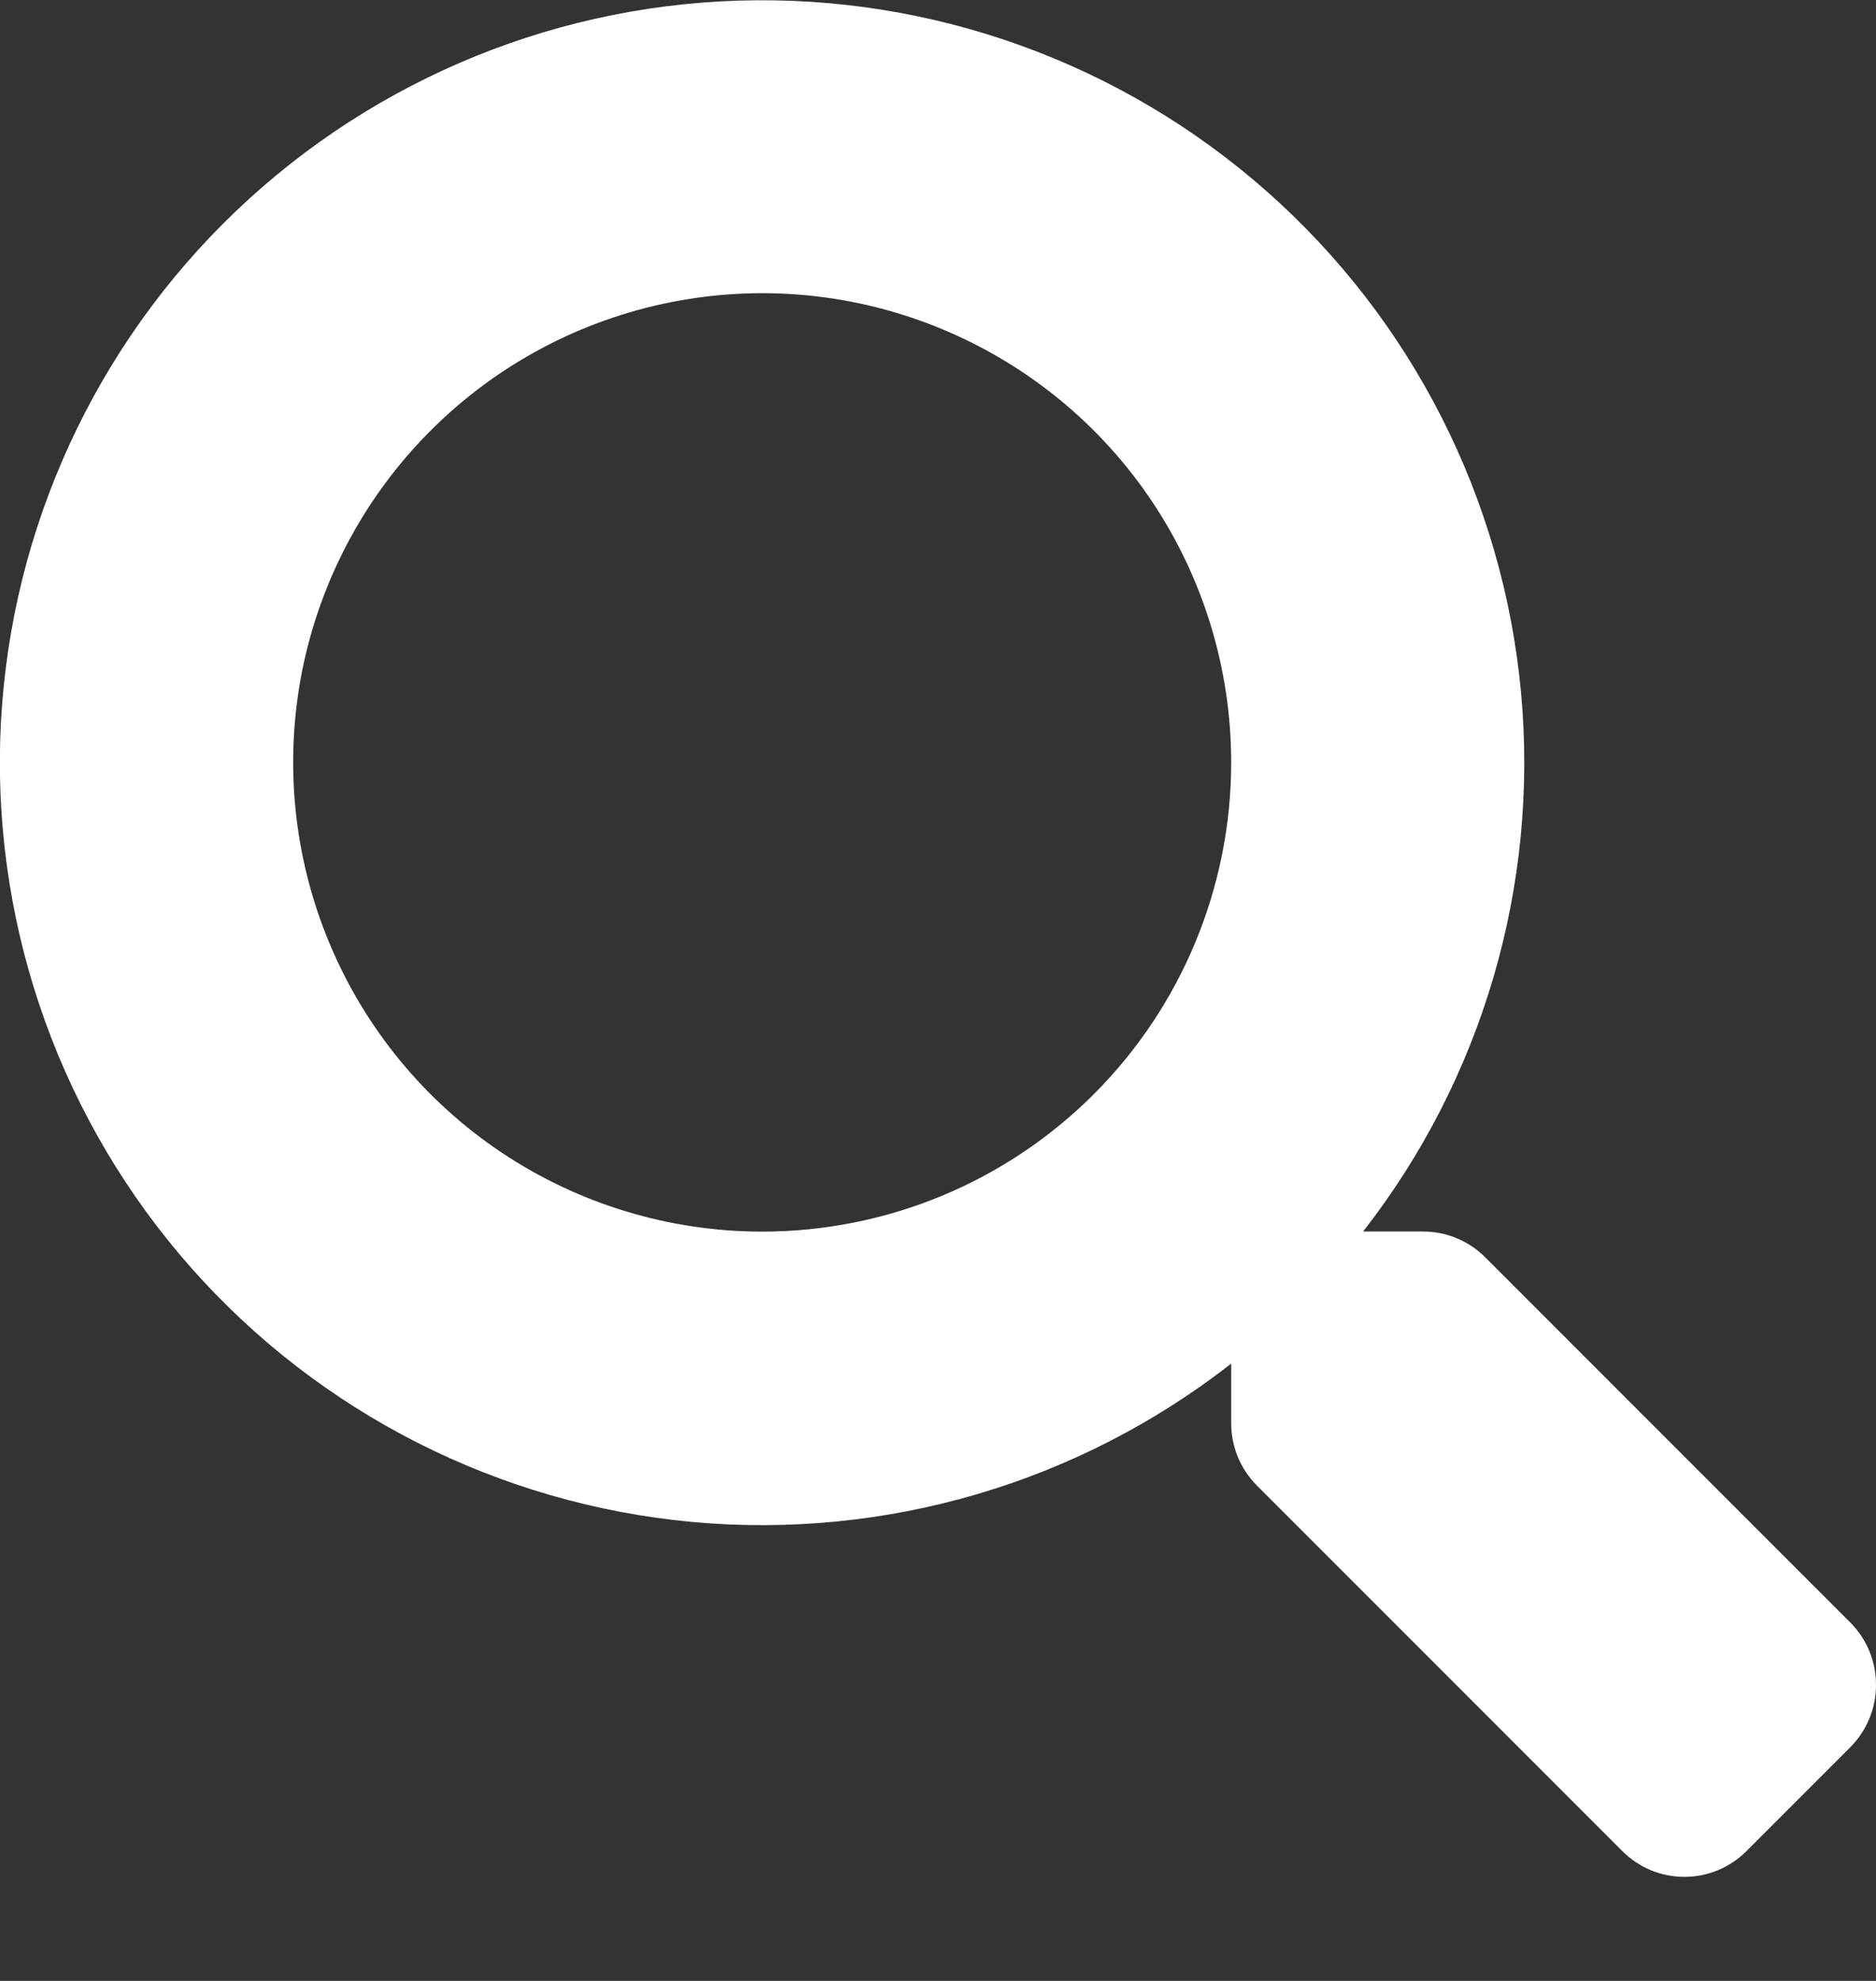 <svg width="18" height="19" viewBox="0 0 18 19" fill="none" xmlns="http://www.w3.org/2000/svg">
<rect x="0" y="0" width="18" height="19" fill="#333333" stroke="none"/>
<g clip-path="url(#clip0_942_3665)">
<path d="M17.755 15.564L14.249 12.058C14.171 11.98 14.078 11.918 13.975 11.876C13.873 11.833 13.763 11.812 13.652 11.812H13.079C14.224 10.344 14.766 8.494 14.594 6.64C14.422 4.786 13.549 3.067 12.154 1.835C10.758 0.602 8.945 -0.052 7.084 0.006C5.223 0.064 3.455 0.83 2.139 2.147C0.823 3.464 0.059 5.233 0.002 7.094C-0.054 8.955 0.602 10.768 1.836 12.162C3.07 13.556 4.789 14.427 6.643 14.598C8.497 14.768 10.346 14.225 11.813 13.079V13.651C11.813 13.762 11.835 13.872 11.877 13.975C11.919 14.077 11.982 14.17 12.06 14.249L15.566 17.755C15.644 17.833 15.737 17.895 15.839 17.938C15.941 17.98 16.051 18.002 16.161 18.002C16.272 18.002 16.382 17.98 16.484 17.938C16.586 17.895 16.679 17.833 16.757 17.755L17.752 16.76C17.91 16.602 18 16.387 18 16.163C18.001 15.938 17.913 15.723 17.755 15.564ZM7.313 11.813C6.423 11.813 5.553 11.549 4.813 11.055C4.073 10.56 3.496 9.857 3.156 9.035C2.815 8.213 2.726 7.308 2.899 6.435C3.073 5.562 3.502 4.76 4.131 4.131C4.76 3.501 5.562 3.073 6.435 2.899C7.308 2.725 8.213 2.814 9.035 3.155C9.858 3.496 10.561 4.072 11.055 4.812C11.55 5.553 11.813 6.423 11.813 7.313C11.813 8.506 11.339 9.651 10.495 10.495C9.651 11.339 8.507 11.813 7.313 11.813Z" fill="white"/>
</g>
<defs>
<clipPath id="clip0_942_3665">
<rect width="18" height="18.003" fill="white"/>
</clipPath>
</defs>
</svg>
